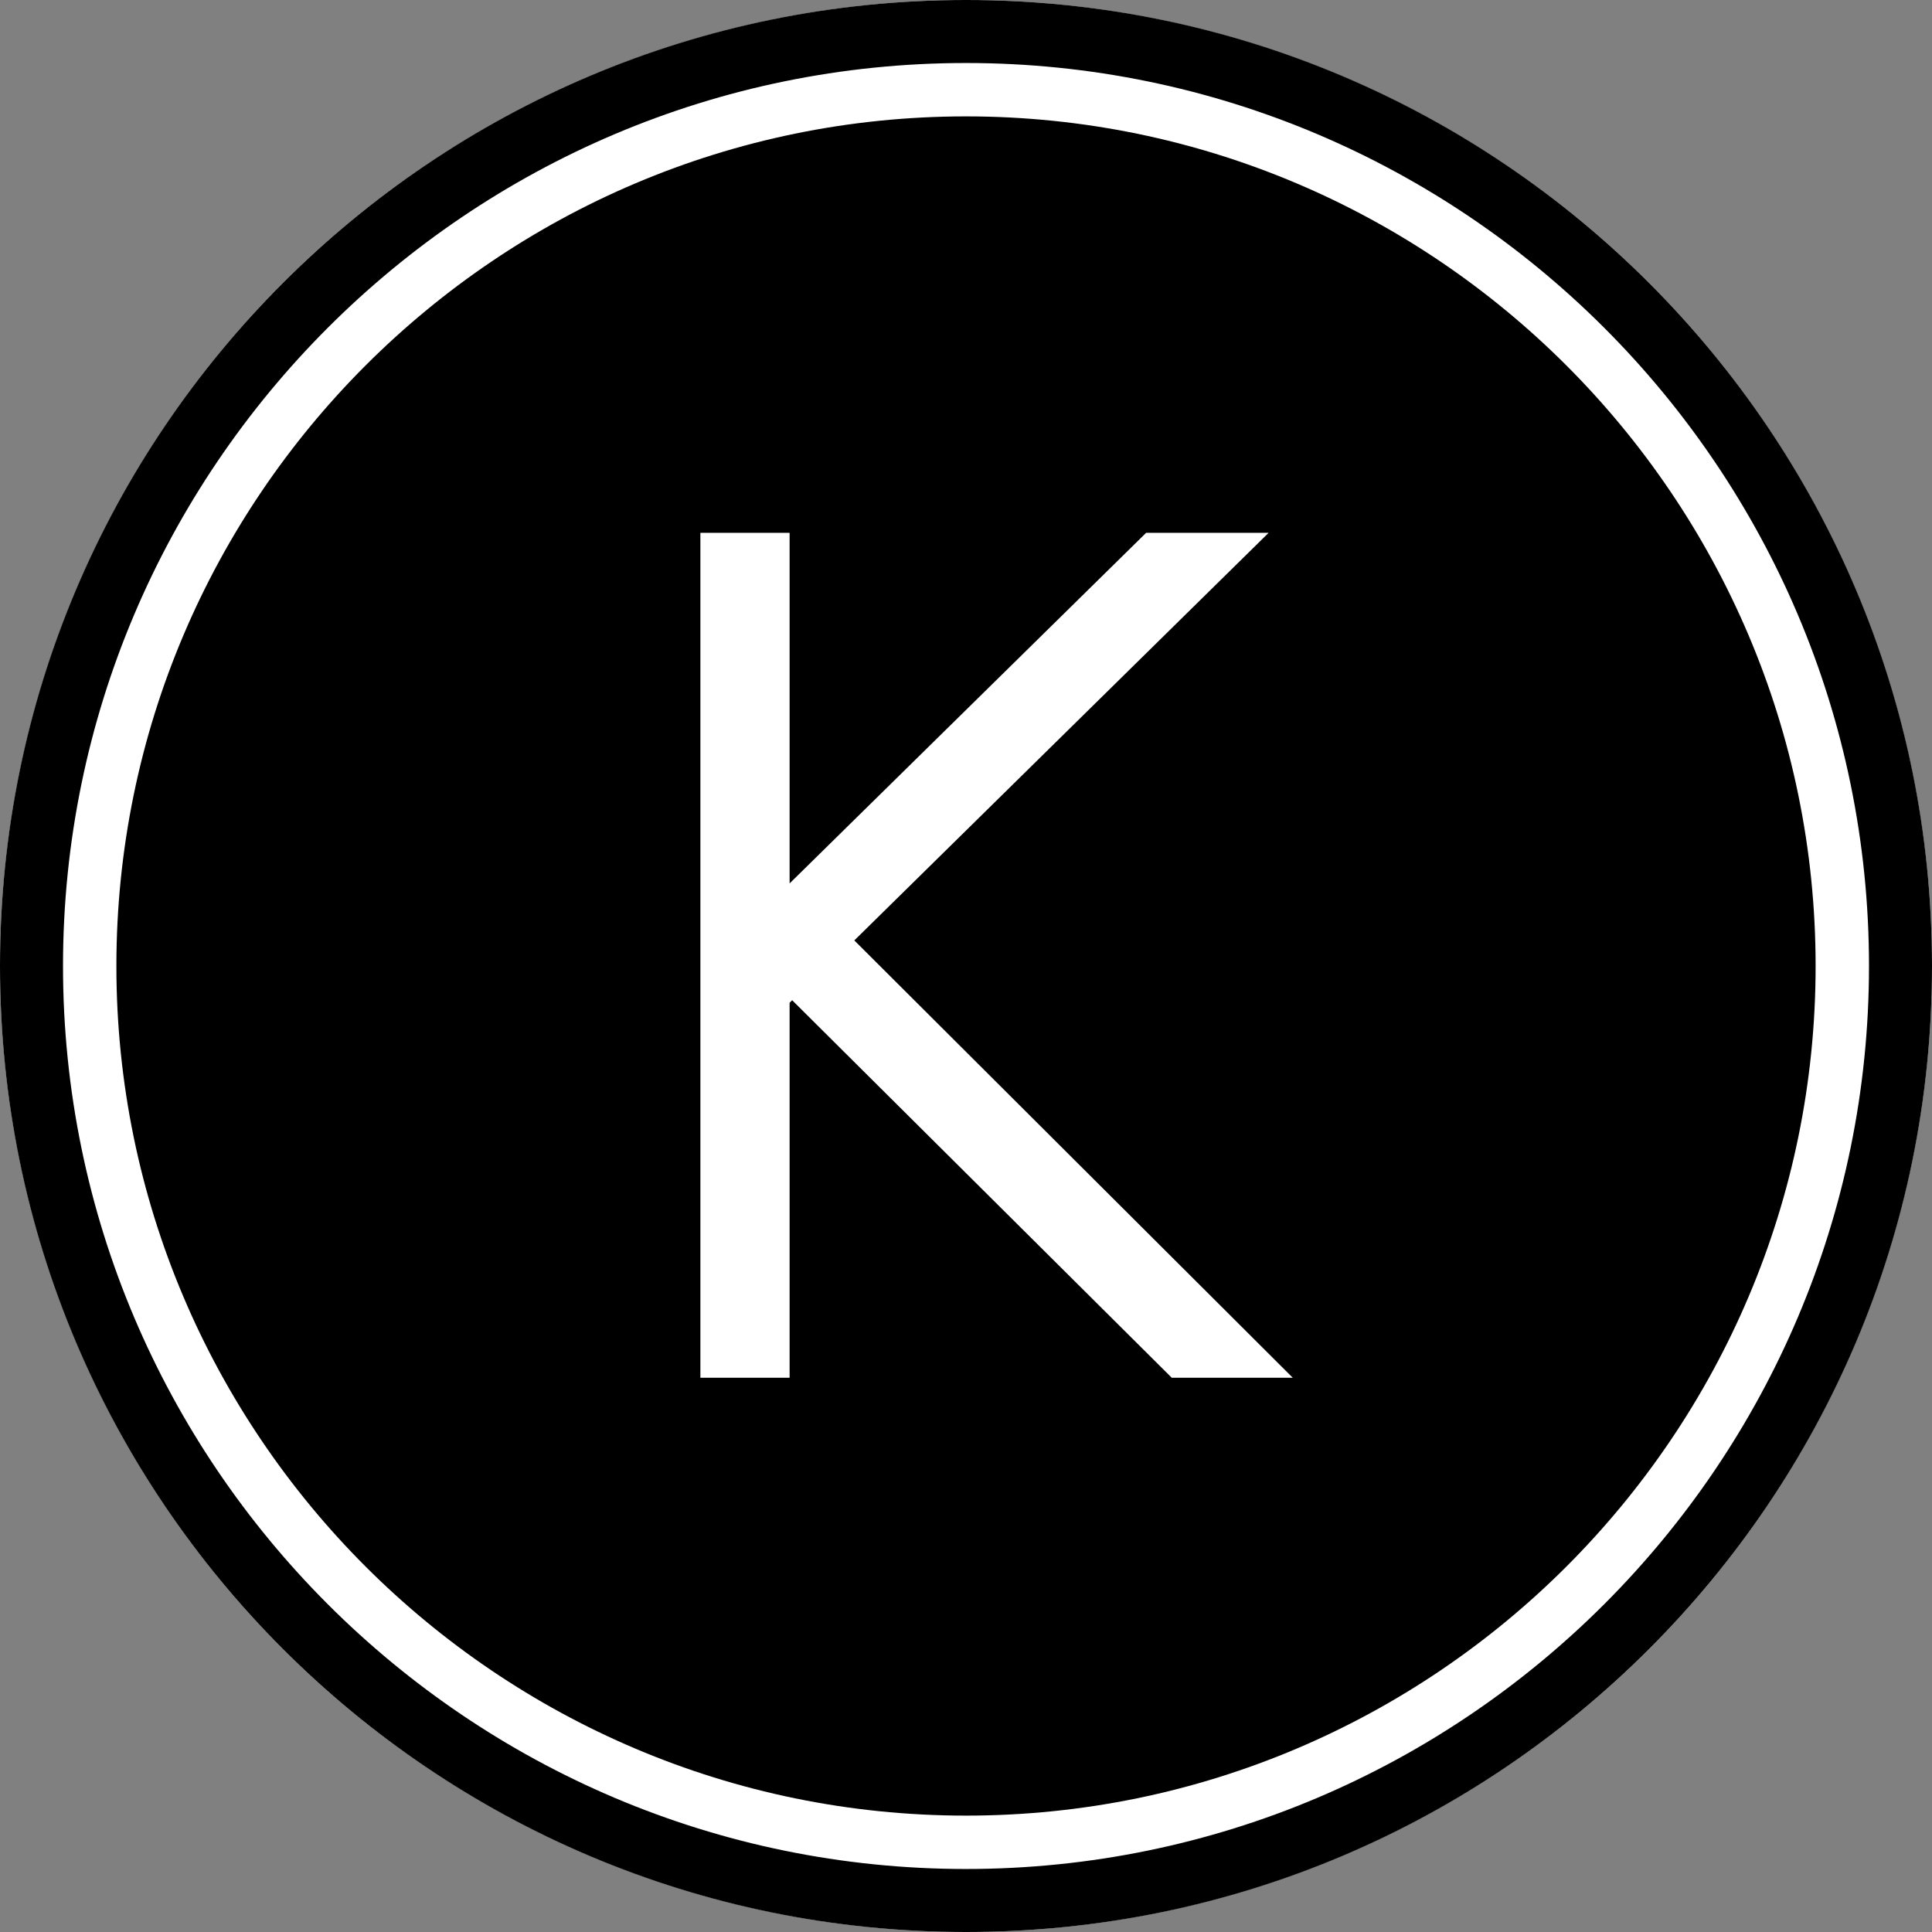 <?xml version="1.1" encoding="UTF-8"?>
<svg width="83px" height="83px" viewBox="0 0 83 83" version="1.1" xmlns="http://www.w3.org/2000/svg" xmlns:xlink="http://www.w3.org/1999/xlink">
    <rect x="0" y="0" width="83" height="83" fill="#808080" stroke="none"/>
    <title>kevinlearynet-logo-symbol</title>
    <g id="Page-1" stroke="none" stroke-width="1" fill="none" fill-rule="evenodd">
        <g id="kevinlearynet-logo-symbol">
            <circle id="Oval" fill="#FFFFFF" cx="41.5" cy="41.5" r="41.5"></circle>
            <path d="M41.499,5 C21.374,5 5,21.375 5,41.501 C5,61.626 21.374,78 41.501,78 C61.626,78 78,61.626 78,41.501 C78,21.375 61.626,5 41.499,5 Z M50.341,59.19 L34.031,42.97 L33.922,43.08 L33.922,59.19 L30.089,59.19 L30.089,22.89 L33.922,22.89 L33.922,37.952 L49.239,22.89 L54.501,22.89 L36.702,40.401 L55.539,59.19 L50.341,59.19 Z" id="Shape" fill="#000000" fill-rule="nonzero"></path>
            <path d="M41.5,0 C18.58,0 0,18.58 0,41.5 C0,64.418 18.58,83 41.5,83 C64.418,83 83,64.42 83,41.5 C83,18.58 64.42,0 41.5,0 Z M41.5,80.293 C20.108,80.293 2.707,62.891 2.707,41.501 C2.707,20.109 20.11,2.707 41.5,2.707 C62.89,2.707 80.293,20.109 80.293,41.501 C80.293,62.891 62.89,80.293 41.5,80.293 Z" id="Shape" fill="#000000" fill-rule="nonzero"></path>
        </g>
    </g>
</svg>
